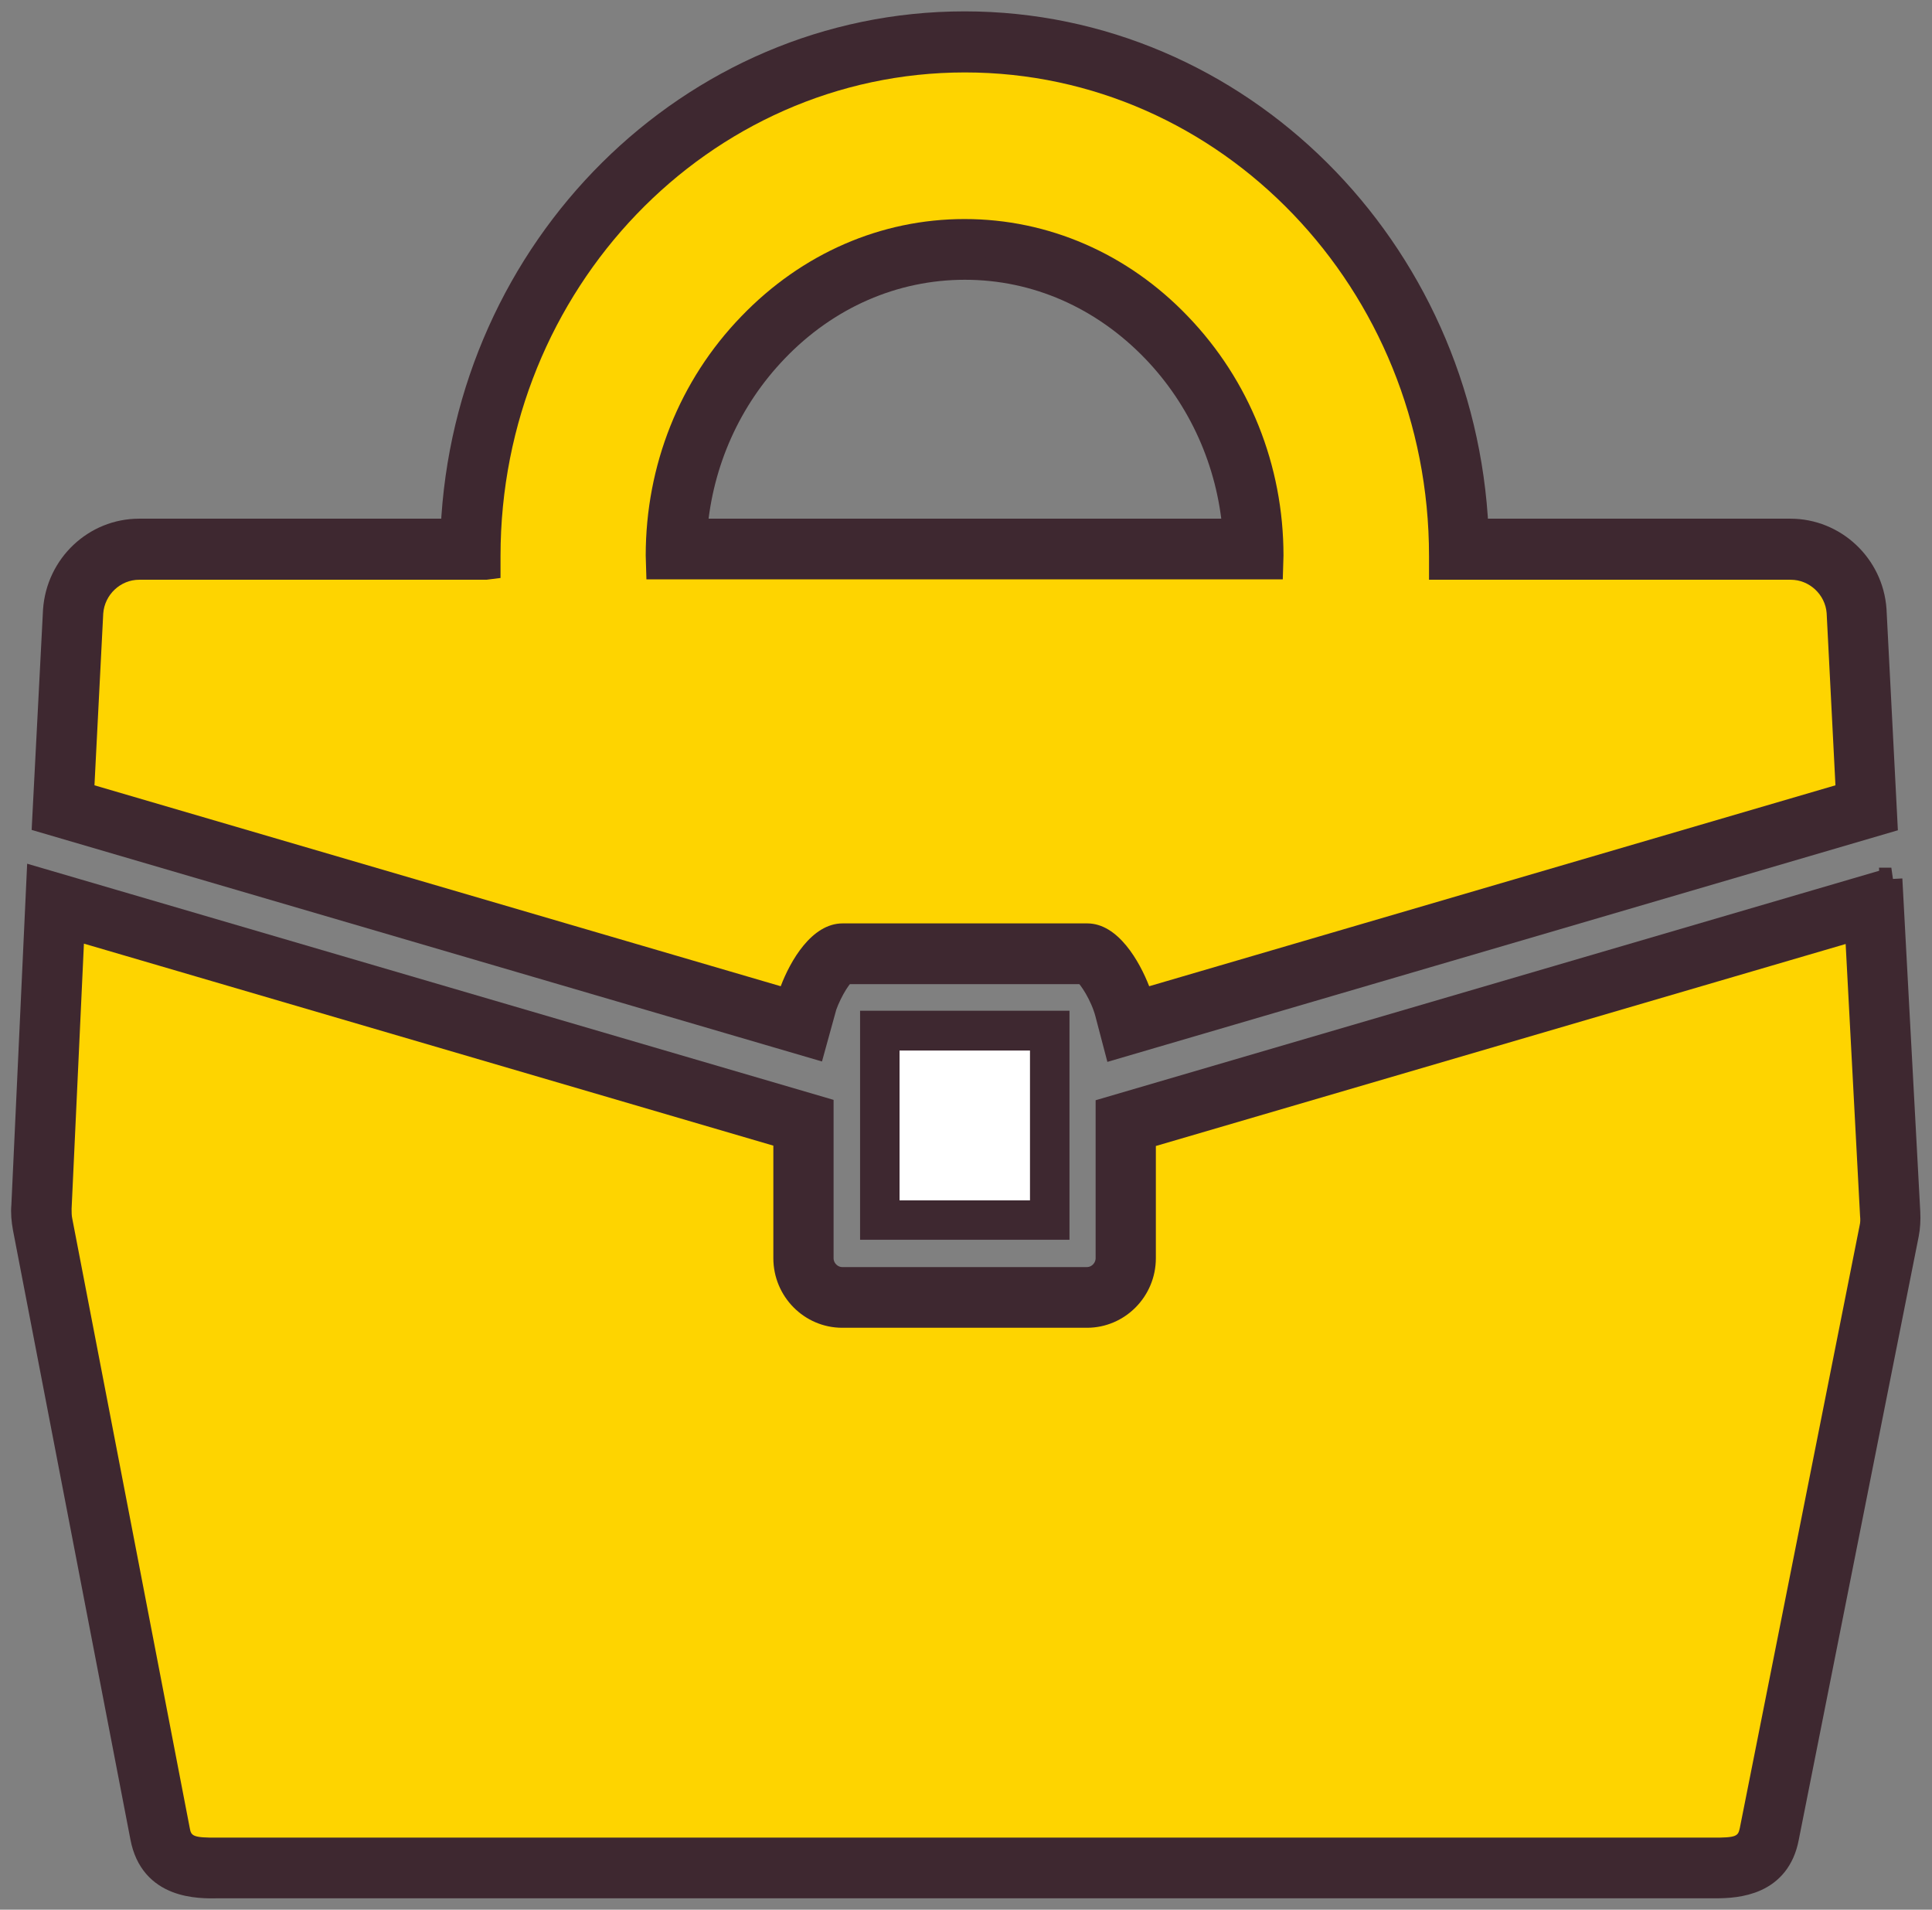 <svg width="85" height="84" viewBox="0 0 85 84" fill="none" xmlns="http://www.w3.org/2000/svg">
<rect x="0" y="0" width="85" height="84" fill="#808080" stroke="none"/>
<path d="M36.22 44.553C36.421 43.835 36.9 43.007 37.179 42.789H47.697C47.96 42.992 48.47 43.804 48.671 44.553L49.073 46.084L82.979 36.152L82.499 26.813C82.36 24.846 80.72 23.315 78.771 23.315H64.99C64.417 10.916 54.518 1 42.438 1C30.357 1 20.442 10.916 19.886 23.315H6.119C4.17 23.315 2.531 24.846 2.392 26.845L1.912 36.136L35.817 46.068L36.235 44.553H36.22ZM34.162 15.429C36.405 13.087 39.344 11.806 42.453 11.806C45.562 11.806 48.486 13.087 50.744 15.429C52.801 17.569 54.038 20.348 54.286 23.315H30.62C30.868 20.333 32.105 17.569 34.162 15.429Z" fill="#3E2830" stroke="#3E2830"/>
<path d="M83.211 38.666L48.703 48.77V55.344C48.703 55.828 48.301 56.234 47.821 56.234H37.056C36.576 56.234 36.174 55.828 36.174 55.344V48.754L1.665 38.65L1 53.017C0.969 53.345 1 53.673 1.062 54.017L6.228 80.814C6.646 83.047 8.734 83.016 9.616 83H74.967H75.261C75.323 83 75.4 83 75.477 83C76.452 83 78.262 82.875 78.648 80.829L83.923 54.298C83.985 53.985 84 53.657 83.985 53.33L83.196 38.666H83.211Z" fill="#3E2830" stroke="#3E2830"/>
<path d="M46.553 44.959H38.34V54.032H46.553V44.959Z" fill="#3E2830" stroke="#3E2830"/>
<path d="M37.071 40.617H47.837C49.198 40.617 50.141 42.304 50.559 43.381L80.752 34.543L80.365 26.969C80.304 26.157 79.608 25.501 78.788 25.501H62.871V24.455C62.871 12.727 53.73 3.186 42.454 3.186C31.178 3.186 22.021 12.727 22.021 24.455V25.423L21.402 25.501H6.12C5.3 25.501 4.604 26.157 4.542 26.984L4.156 34.543L34.349 43.381C34.767 42.273 35.71 40.617 37.071 40.617ZM56.452 25.485H28.44L28.409 24.439C28.409 20.473 29.894 16.725 32.617 13.914C35.277 11.15 38.757 9.635 42.438 9.635C46.12 9.635 49.615 11.15 52.261 13.914C54.967 16.725 56.468 20.473 56.468 24.439L56.437 25.485H56.452ZM3.692 41.507L3.15 53.173C3.15 53.329 3.15 53.469 3.181 53.61L8.348 80.407C8.409 80.751 8.471 80.844 9.6 80.829H9.91H75.292C76.437 80.844 76.468 80.751 76.545 80.407L81.819 53.891C81.85 53.766 81.85 53.626 81.835 53.485L81.201 41.523L50.853 50.408V55.343C50.853 57.03 49.492 58.404 47.821 58.404H37.056C35.385 58.404 34.024 57.03 34.024 55.343V50.393L3.692 41.507Z" fill="#FED400"/>
<path d="M45.315 46.209H39.576V52.799H45.315V46.209Z" fill="white"/>
</svg>
